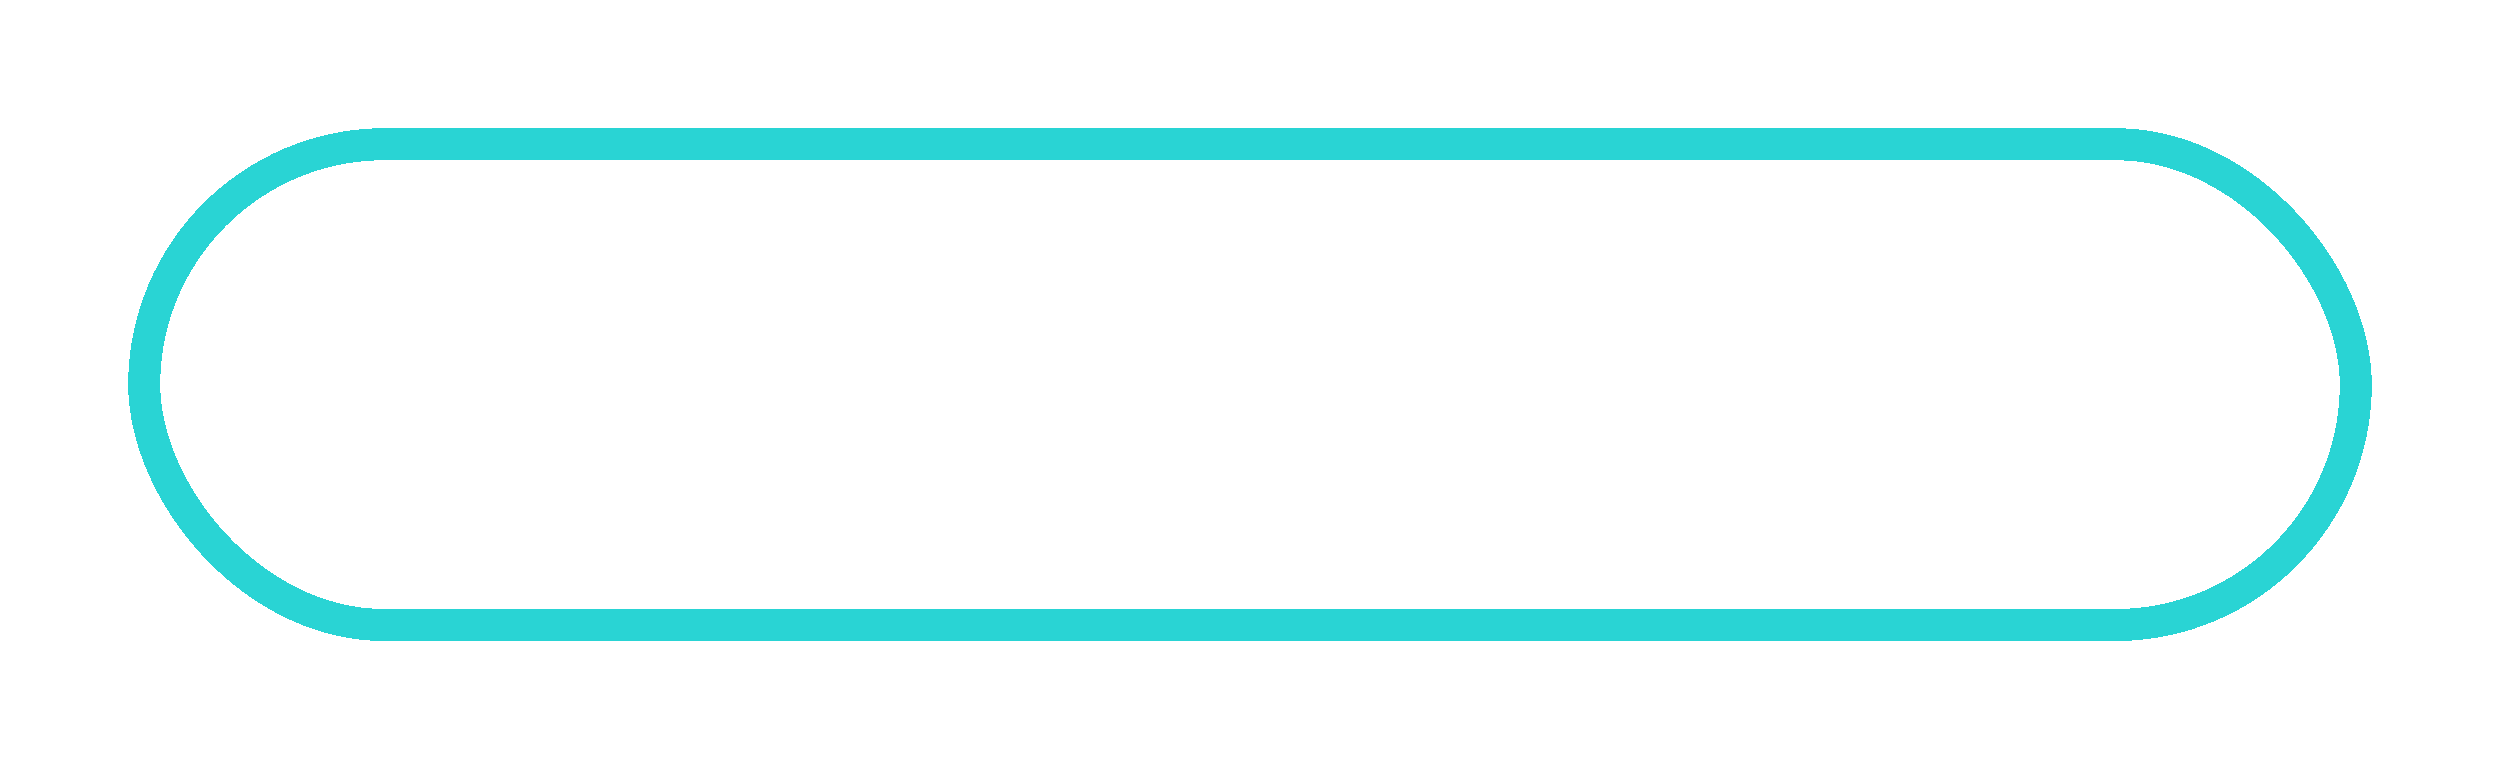 <?xml version="1.0" encoding="UTF-8"?> <svg xmlns="http://www.w3.org/2000/svg" width="156" height="48" viewBox="0 0 156 48" fill="none"><g filter="url(#filter0_d_2870_432)"><rect x="9" y="9" width="138" height="30" rx="15" stroke="#29D4D4" stroke-width="2" shape-rendering="crispEdges"></rect></g><defs><filter id="filter0_d_2870_432" x="0" y="0" width="156" height="48" filterUnits="userSpaceOnUse" color-interpolation-filters="sRGB"><feFlood flood-opacity="0" result="BackgroundImageFix"></feFlood><feColorMatrix in="SourceAlpha" type="matrix" values="0 0 0 0 0 0 0 0 0 0 0 0 0 0 0 0 0 0 127 0" result="hardAlpha"></feColorMatrix><feOffset></feOffset><feGaussianBlur stdDeviation="4"></feGaussianBlur><feComposite in2="hardAlpha" operator="out"></feComposite><feColorMatrix type="matrix" values="0 0 0 0 0.161 0 0 0 0 0.831 0 0 0 0 0.831 0 0 0 1 0"></feColorMatrix><feBlend mode="normal" in2="BackgroundImageFix" result="effect1_dropShadow_2870_432"></feBlend><feBlend mode="normal" in="SourceGraphic" in2="effect1_dropShadow_2870_432" result="shape"></feBlend></filter></defs></svg> 